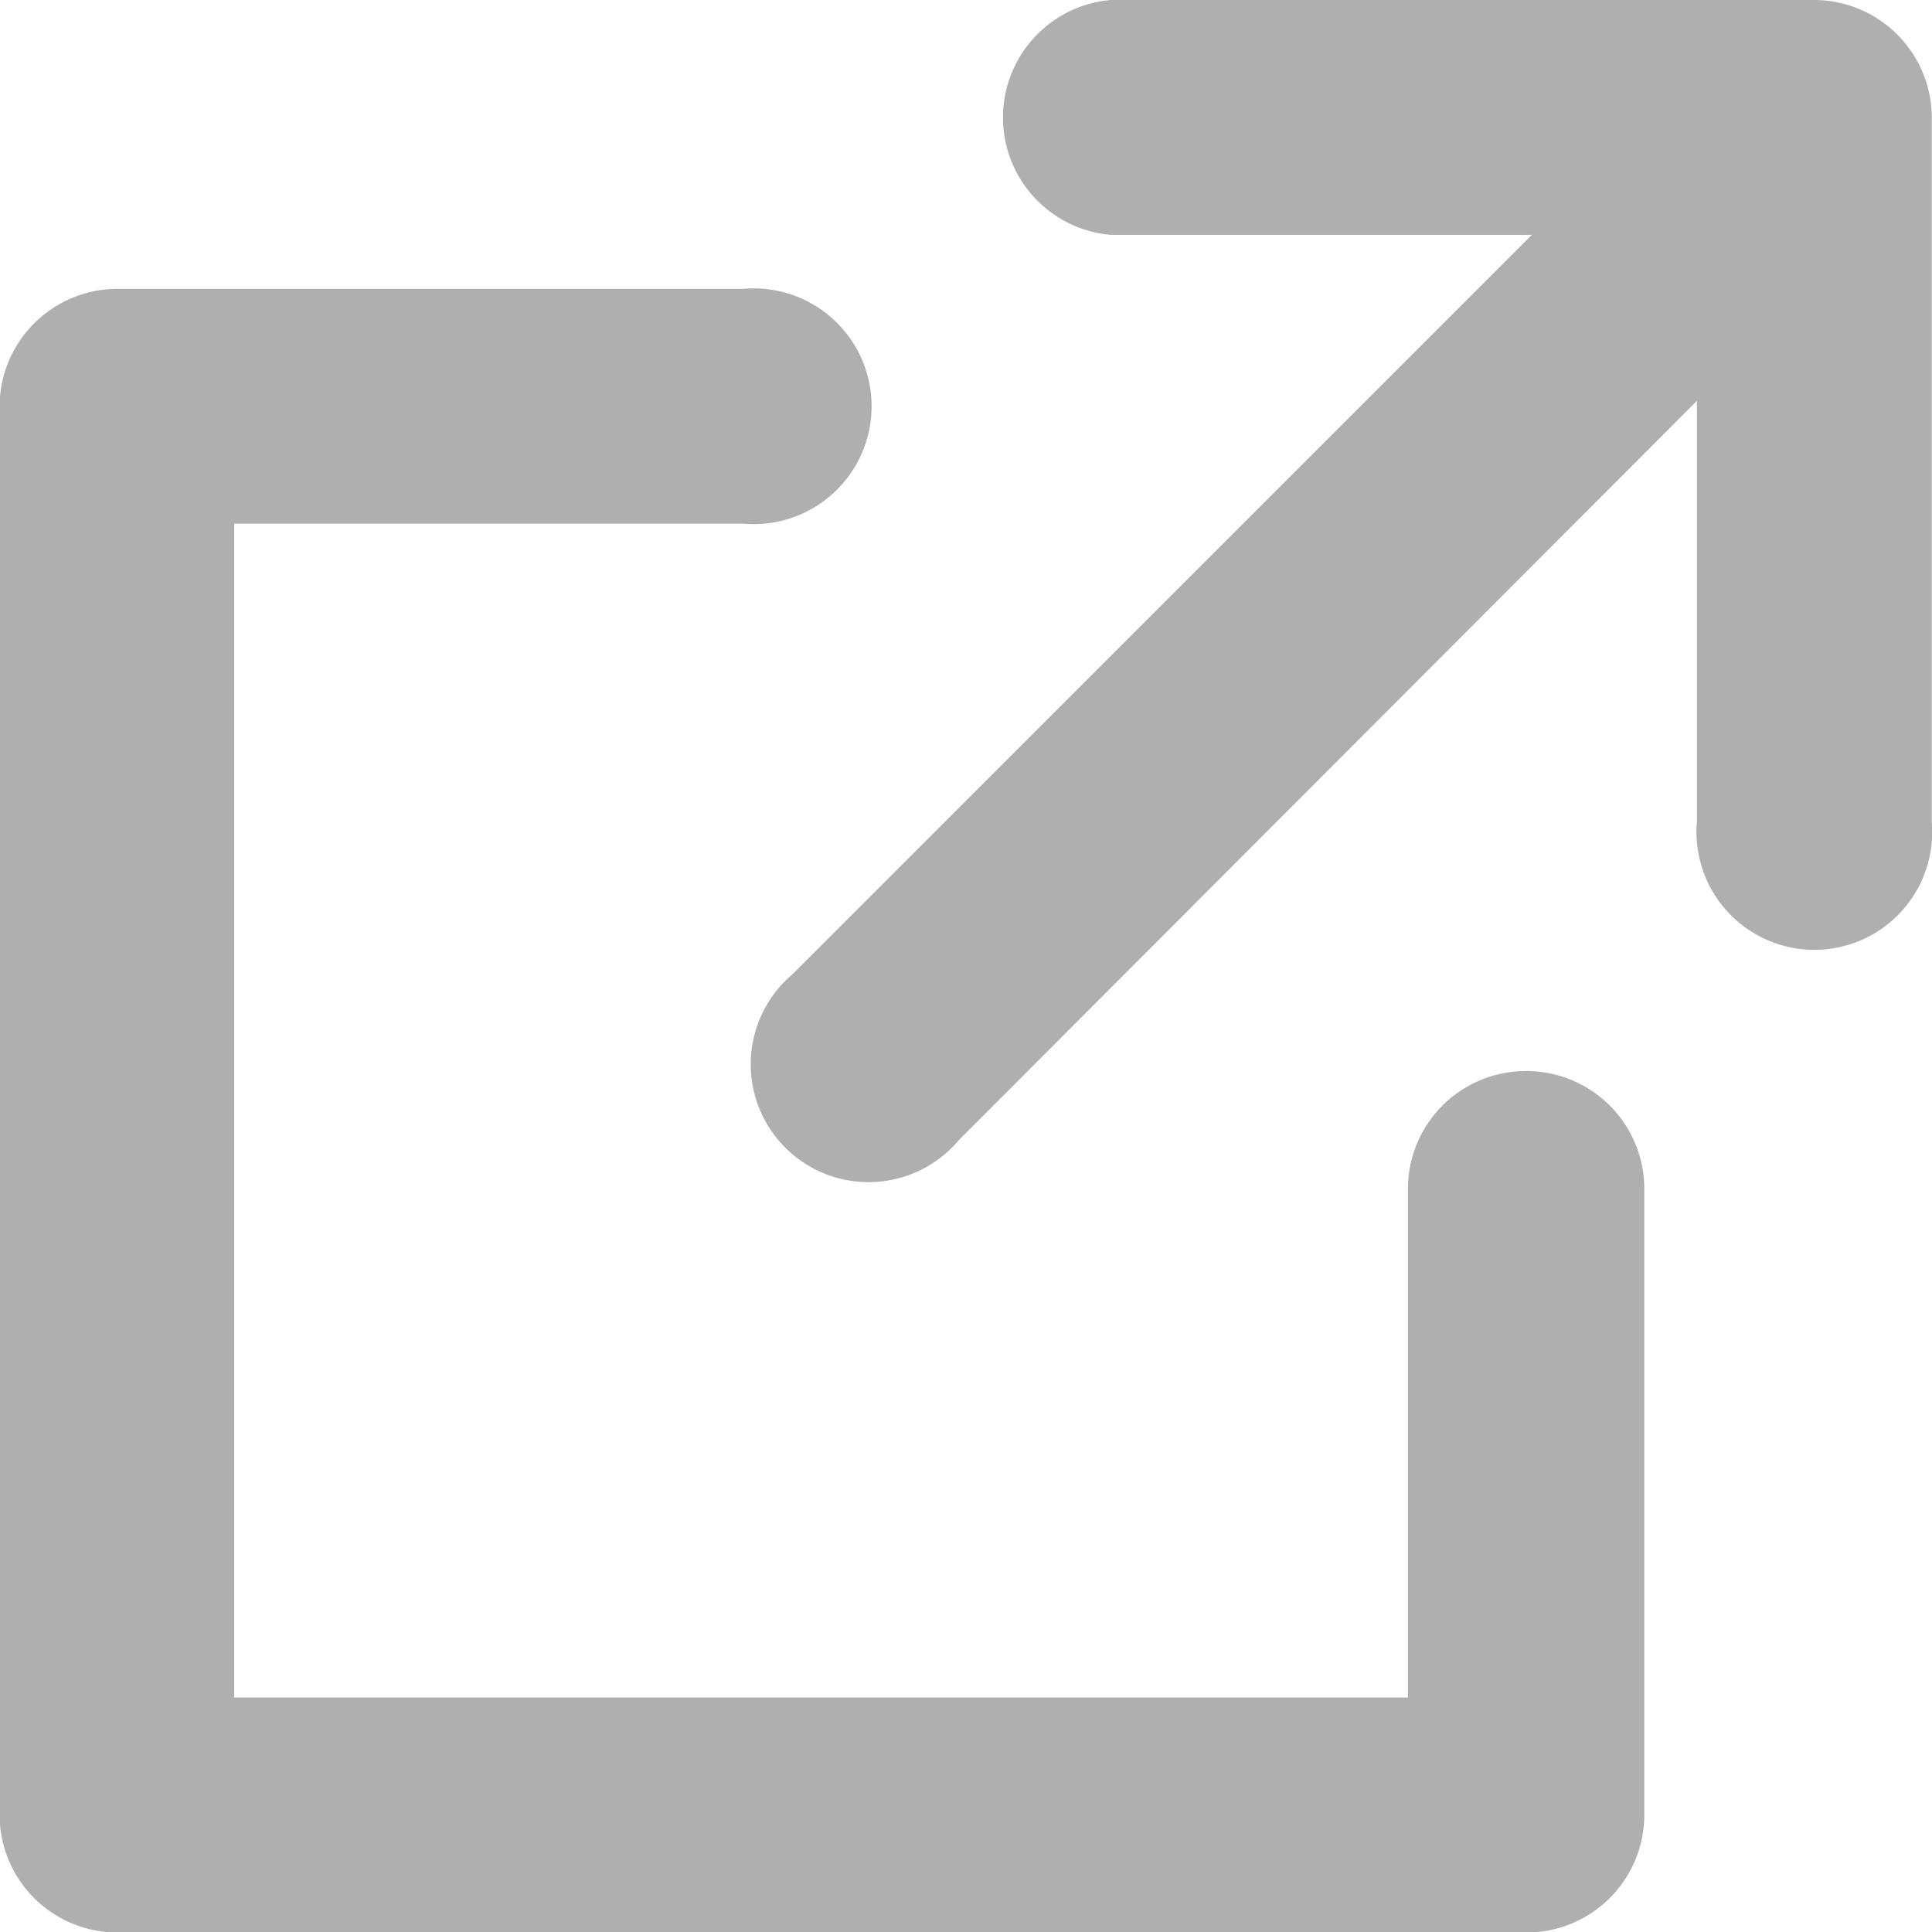 <svg data-name="グループ 1267" xmlns="http://www.w3.org/2000/svg" width="18.031" height="18.031"><g data-name="グループ 1266" fill="#afafaf"><path data-name="パス 1579" d="M16.935 0h-6.568a1.1 1.1 0 000 2.192h3.93l-6.9 6.9a1.1 1.1 0 101.551 1.549l6.889-6.9v3.93a1.1 1.1 0 102.192 0V1.1A1.1 1.1 0 0016.935 0z"/><path data-name="パス 1580" d="M14.24 9.996a1.1 1.1 0 00-1.1 1.1v4.747H2.186V4.887h4.749a1.1 1.1 0 100-2.191H1.096a1.1 1.1 0 00-1.1 1.1v13.14a1.1 1.1 0 001.1 1.1h13.15a1.1 1.1 0 001.1-1.1v-5.84a1.1 1.1 0 00-1.1-1.1z"/></g></svg>